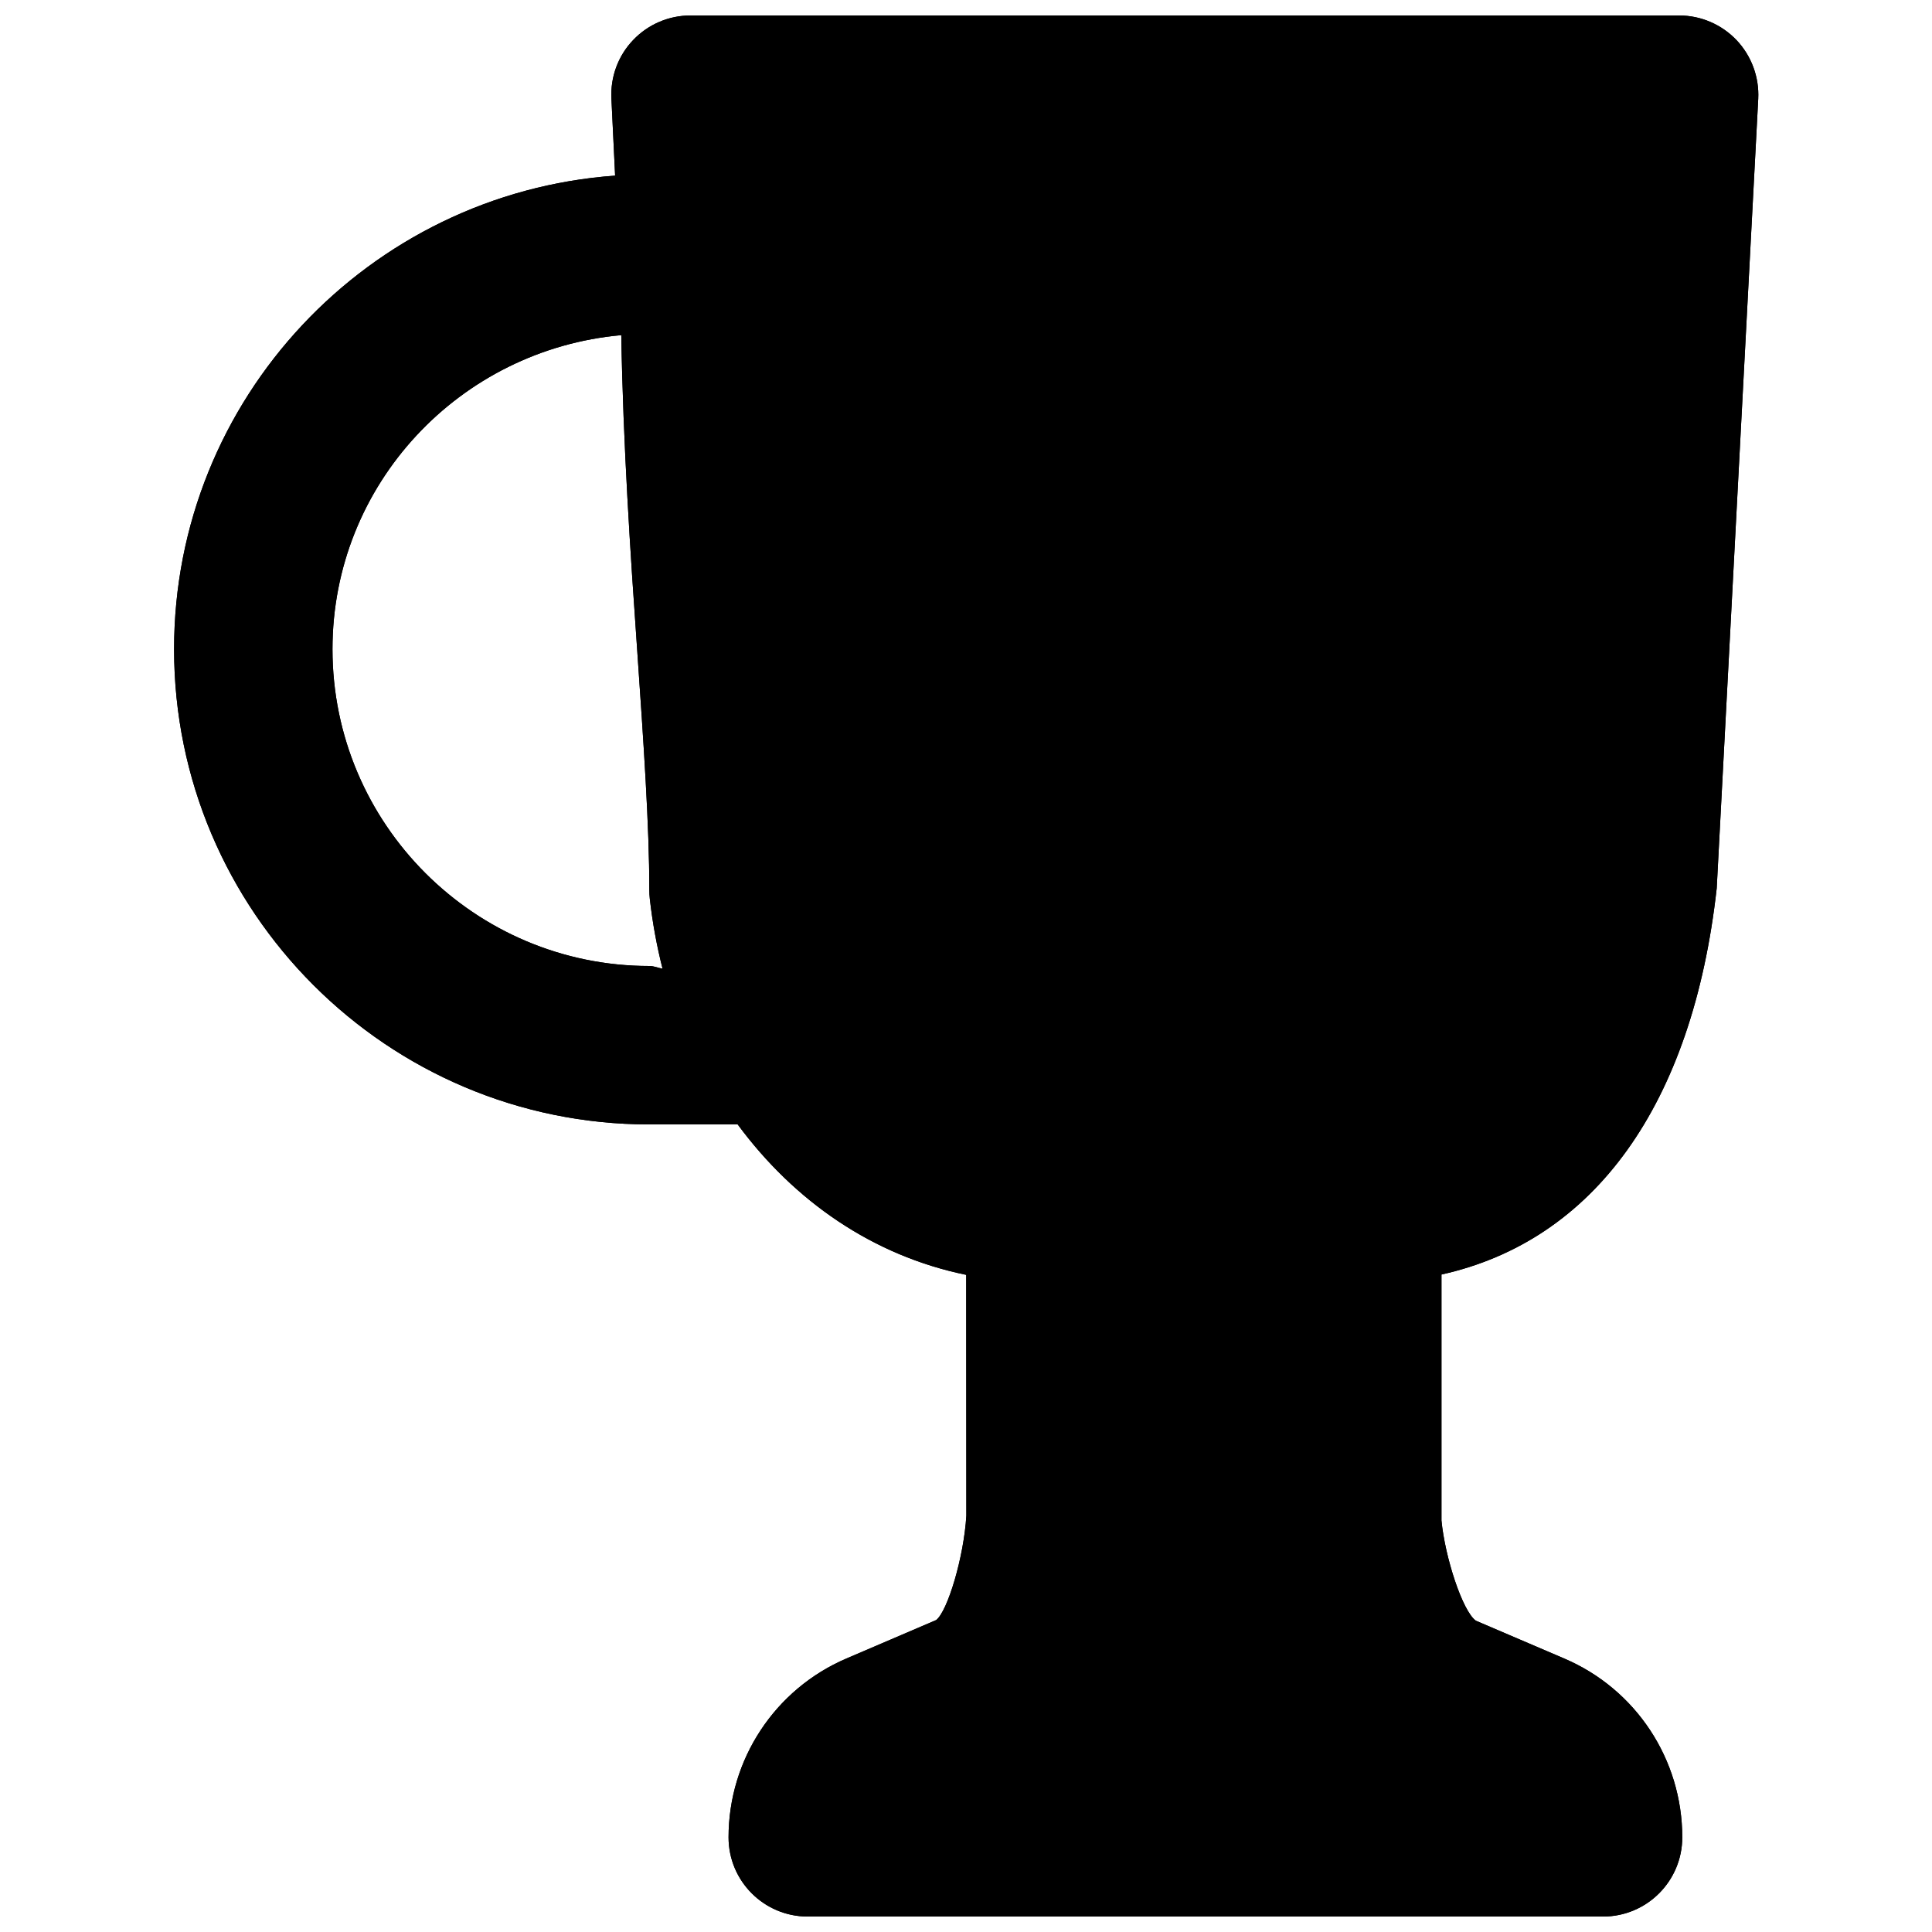 <?xml version="1.0" encoding="UTF-8"?>
<!-- Uploaded to: ICON Repo, www.iconrepo.com, Generator: ICON Repo Mixer Tools -->
<svg width="800px" height="800px" version="1.1" viewBox="144 144 512 512" xmlns="http://www.w3.org/2000/svg">
 <defs>
  <clipPath id="a">
   <path d="m190 148.09h420v503.81h-420z"/>
  </clipPath>
 </defs>
 <g clip-path="url(#a)" fill-rule="evenodd">
  <path d="m232.11 316.03c0-43.746 33.754-79.391 76.535-83.211 0.484 28.844 2.414 57.855 4.242 83.844 1.637 23.699 3.191 46.098 3.191 63.184 0 0.777 0.039 1.555 0.125 2.309 0.715 6.402 1.867 12.598 3.379 18.559-1.195-0.211-2.266-0.715-3.504-0.715-46.309 0-83.969-37.66-83.969-83.969m366.84 63.312 11-209.14c0.293-5.75-1.785-11.375-5.731-15.555-3.969-4.176-9.488-6.547-15.242-6.547h-261.98c-5.75 0-11.25 2.348-15.199 6.504-3.988 4.16-6.043 9.762-5.769 15.492l0.984 20.449c-65.223 4.68-116.88 59.09-116.88 125.49 0 69.465 56.488 125.95 125.95 125.95h23.406c15.008 20.34 35.812 34.785 60.562 39.863l0.039 63.836c-0.648 10.938-4.953 25.277-7.996 27.648l-23.766 10.18c-18.977 8.125-31.254 26.746-31.254 47.402 0 11.586 9.383 20.992 20.992 20.992h210.76c11.609 0 20.992-9.406 20.992-20.992 0-20.656-12.281-39.277-31.258-47.379l-23.445-10.035c-3.551-2.539-8.188-16.836-9.113-26.555v-65.18c40.434-8.984 66.566-44.926 72.949-102.42"/>
  <path d="m232.11 316.03c0-43.746 33.754-79.391 76.535-83.211 0.484 28.844 2.414 57.855 4.242 83.844 1.637 23.699 3.191 46.098 3.191 63.184 0 0.777 0.039 1.555 0.125 2.309 0.715 6.402 1.867 12.598 3.379 18.559-1.195-0.211-2.266-0.715-3.504-0.715-46.309 0-83.969-37.66-83.969-83.969m366.84 63.312 11-209.14c0.293-5.75-1.785-11.375-5.731-15.555-3.969-4.176-9.488-6.547-15.242-6.547h-261.98c-5.75 0-11.25 2.348-15.199 6.504-3.988 4.16-6.043 9.762-5.769 15.492l0.984 20.449c-65.223 4.68-116.88 59.09-116.88 125.49 0 69.465 56.488 125.95 125.95 125.95h23.406c15.008 20.34 35.812 34.785 60.562 39.863l0.039 63.836c-0.648 10.938-4.953 25.277-7.996 27.648l-23.766 10.18c-18.977 8.125-31.254 26.746-31.254 47.402 0 11.586 9.383 20.992 20.992 20.992h210.76c11.609 0 20.992-9.406 20.992-20.992 0-20.656-12.281-39.277-31.258-47.379l-23.445-10.035c-3.551-2.539-8.188-16.836-9.113-26.555v-65.18c40.434-8.984 66.566-44.926 72.949-102.42"/>
 </g>
</svg>